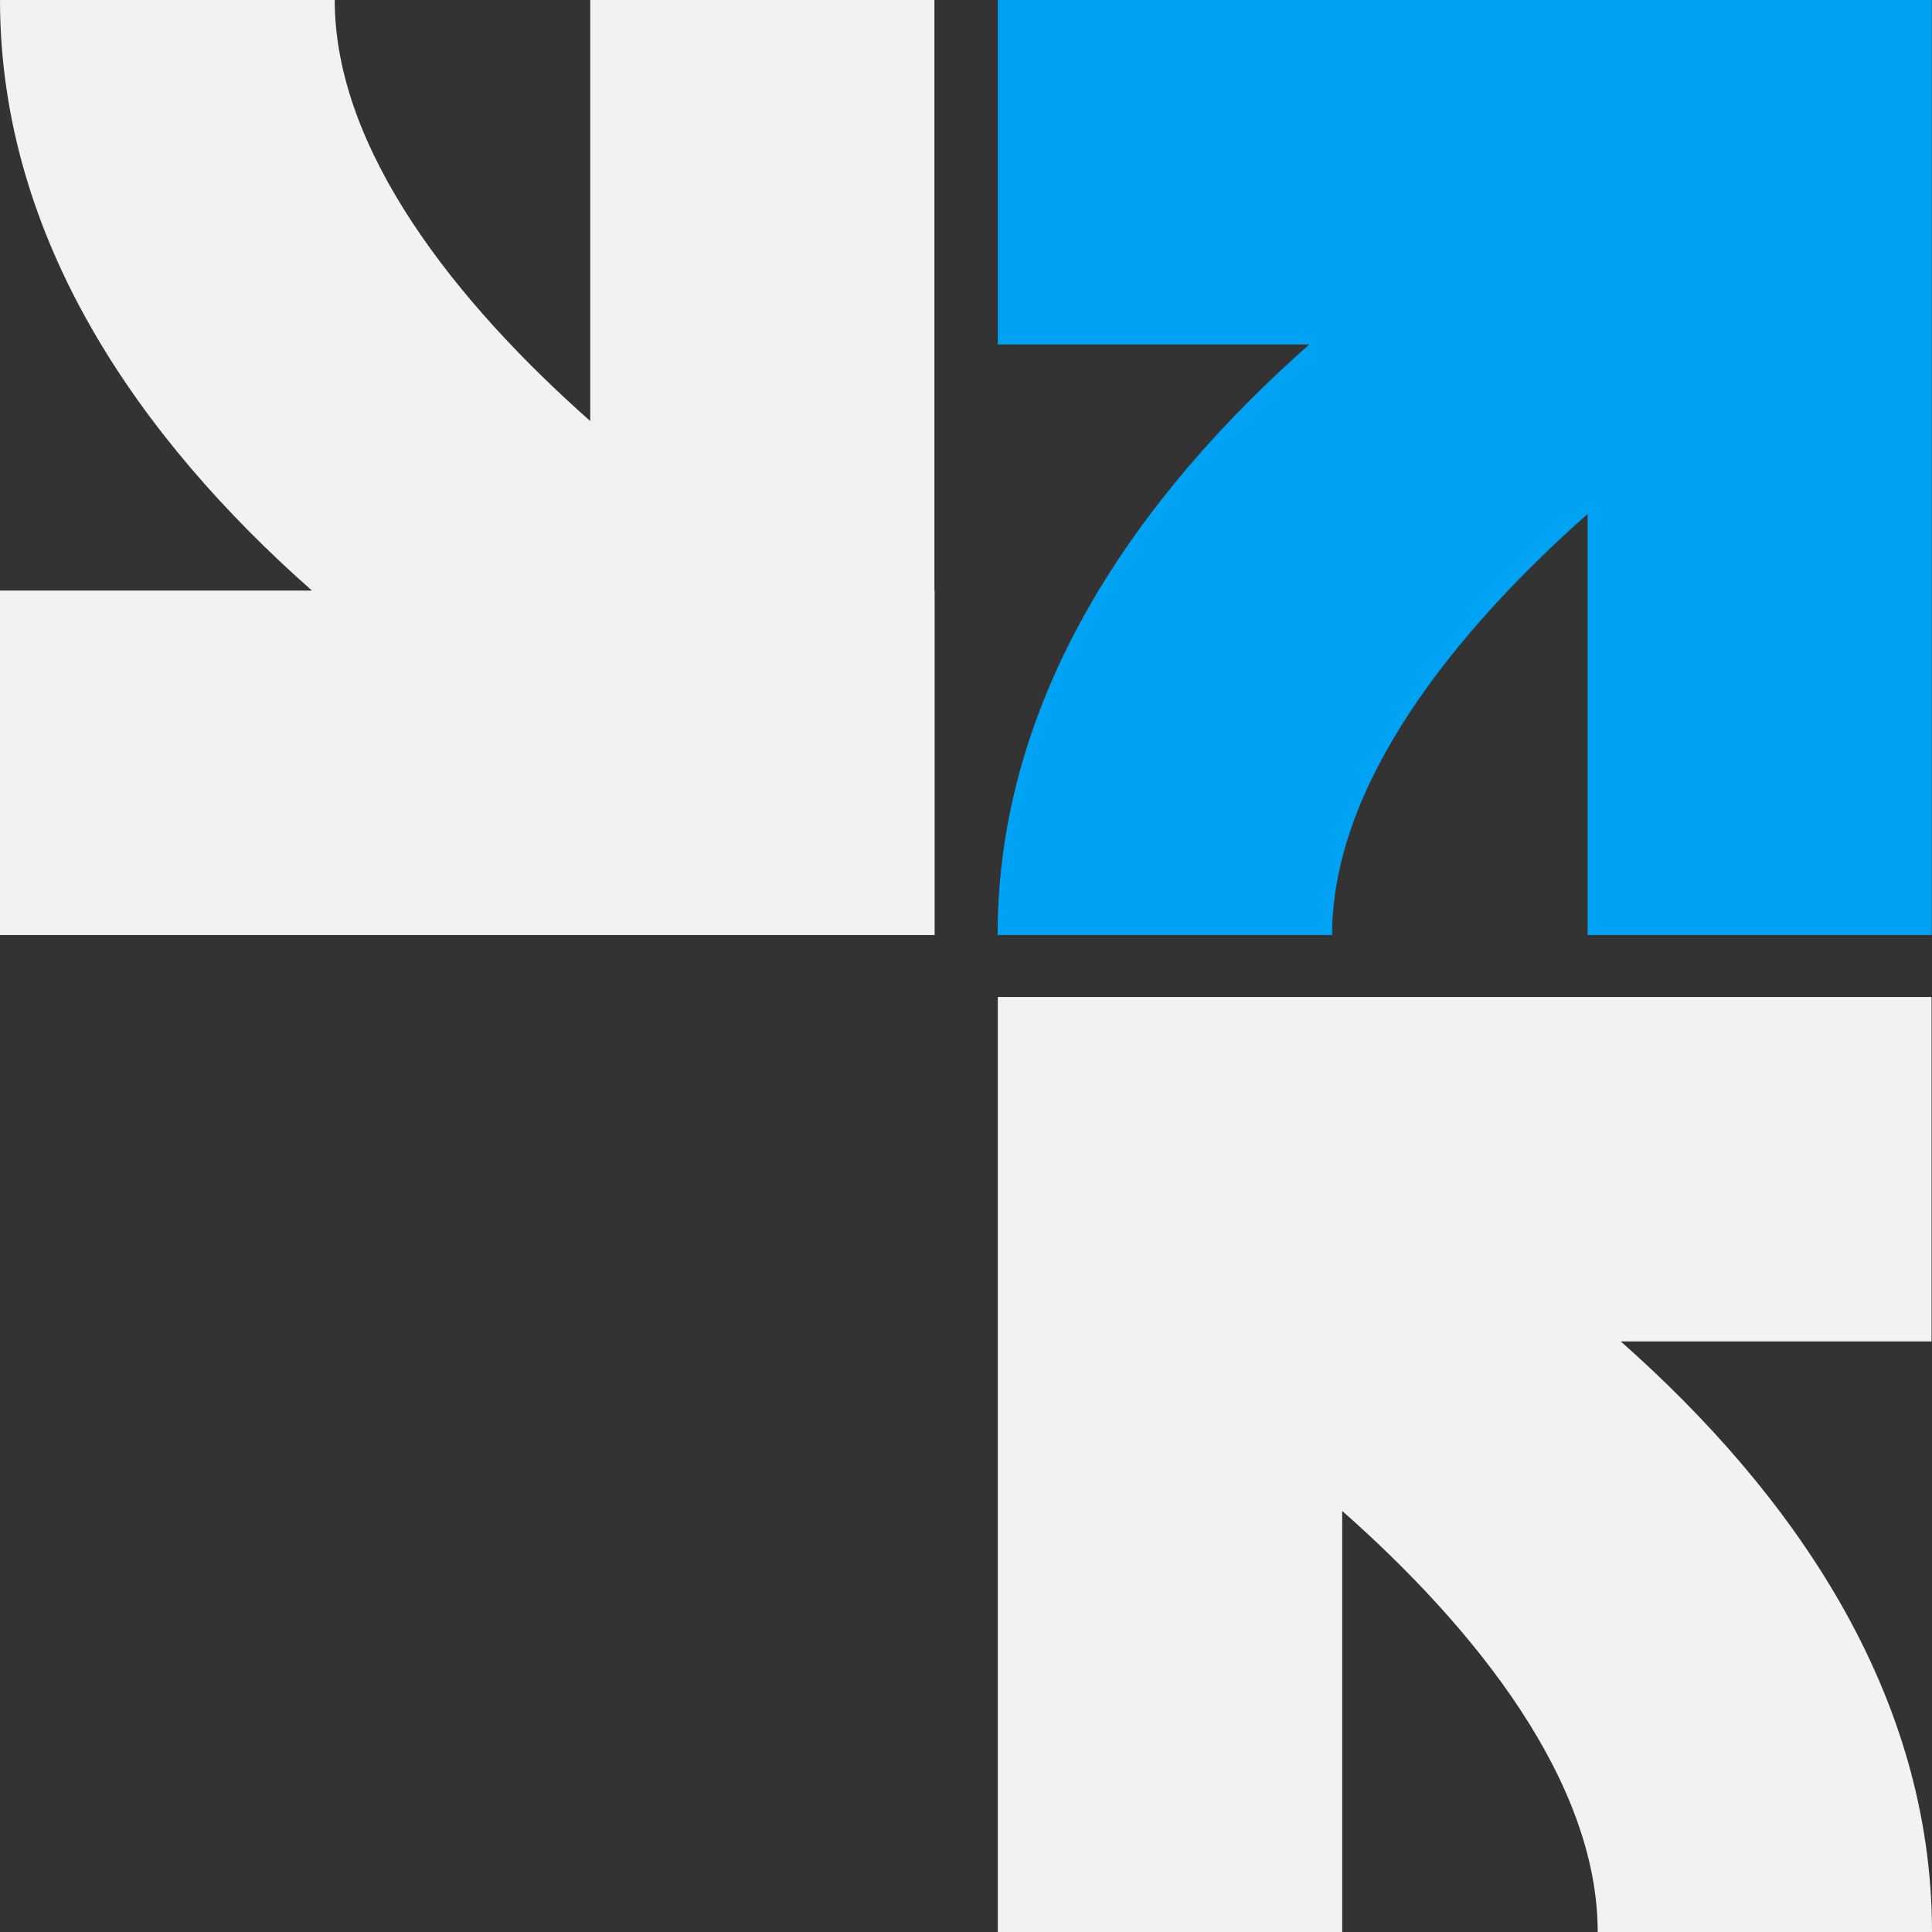 <?xml version="1.0" encoding="UTF-8"?> <svg xmlns="http://www.w3.org/2000/svg" width="60" height="60" viewBox="0 0 60 60" fill="none"><rect x="0" y="0" width="60" height="60" fill="#333333" stroke="none"/><path d="M60 60H49.618C49.618 55.33 45.831 50.584 41.683 46.923V60H30.988V30.961H59.986V41.659H50.334C55.654 46.364 60 52.554 60 60Z" fill="#F2F2F2"></path><path d="M29.026 18.341V29.039H0V18.341H9.687C4.36 13.636 0 7.445 0 0H10.395C10.395 4.677 14.189 9.409 18.331 13.077V0H29.019V18.341H29.026Z" fill="#F2F2F2"></path><path d="M59.993 0V29.039H49.305V15.961C45.163 19.63 41.369 24.361 41.369 29.039H30.981C30.981 21.586 35.334 15.402 40.661 10.698H30.988V0H59.993Z" fill="#00A3F4"></path></svg> 